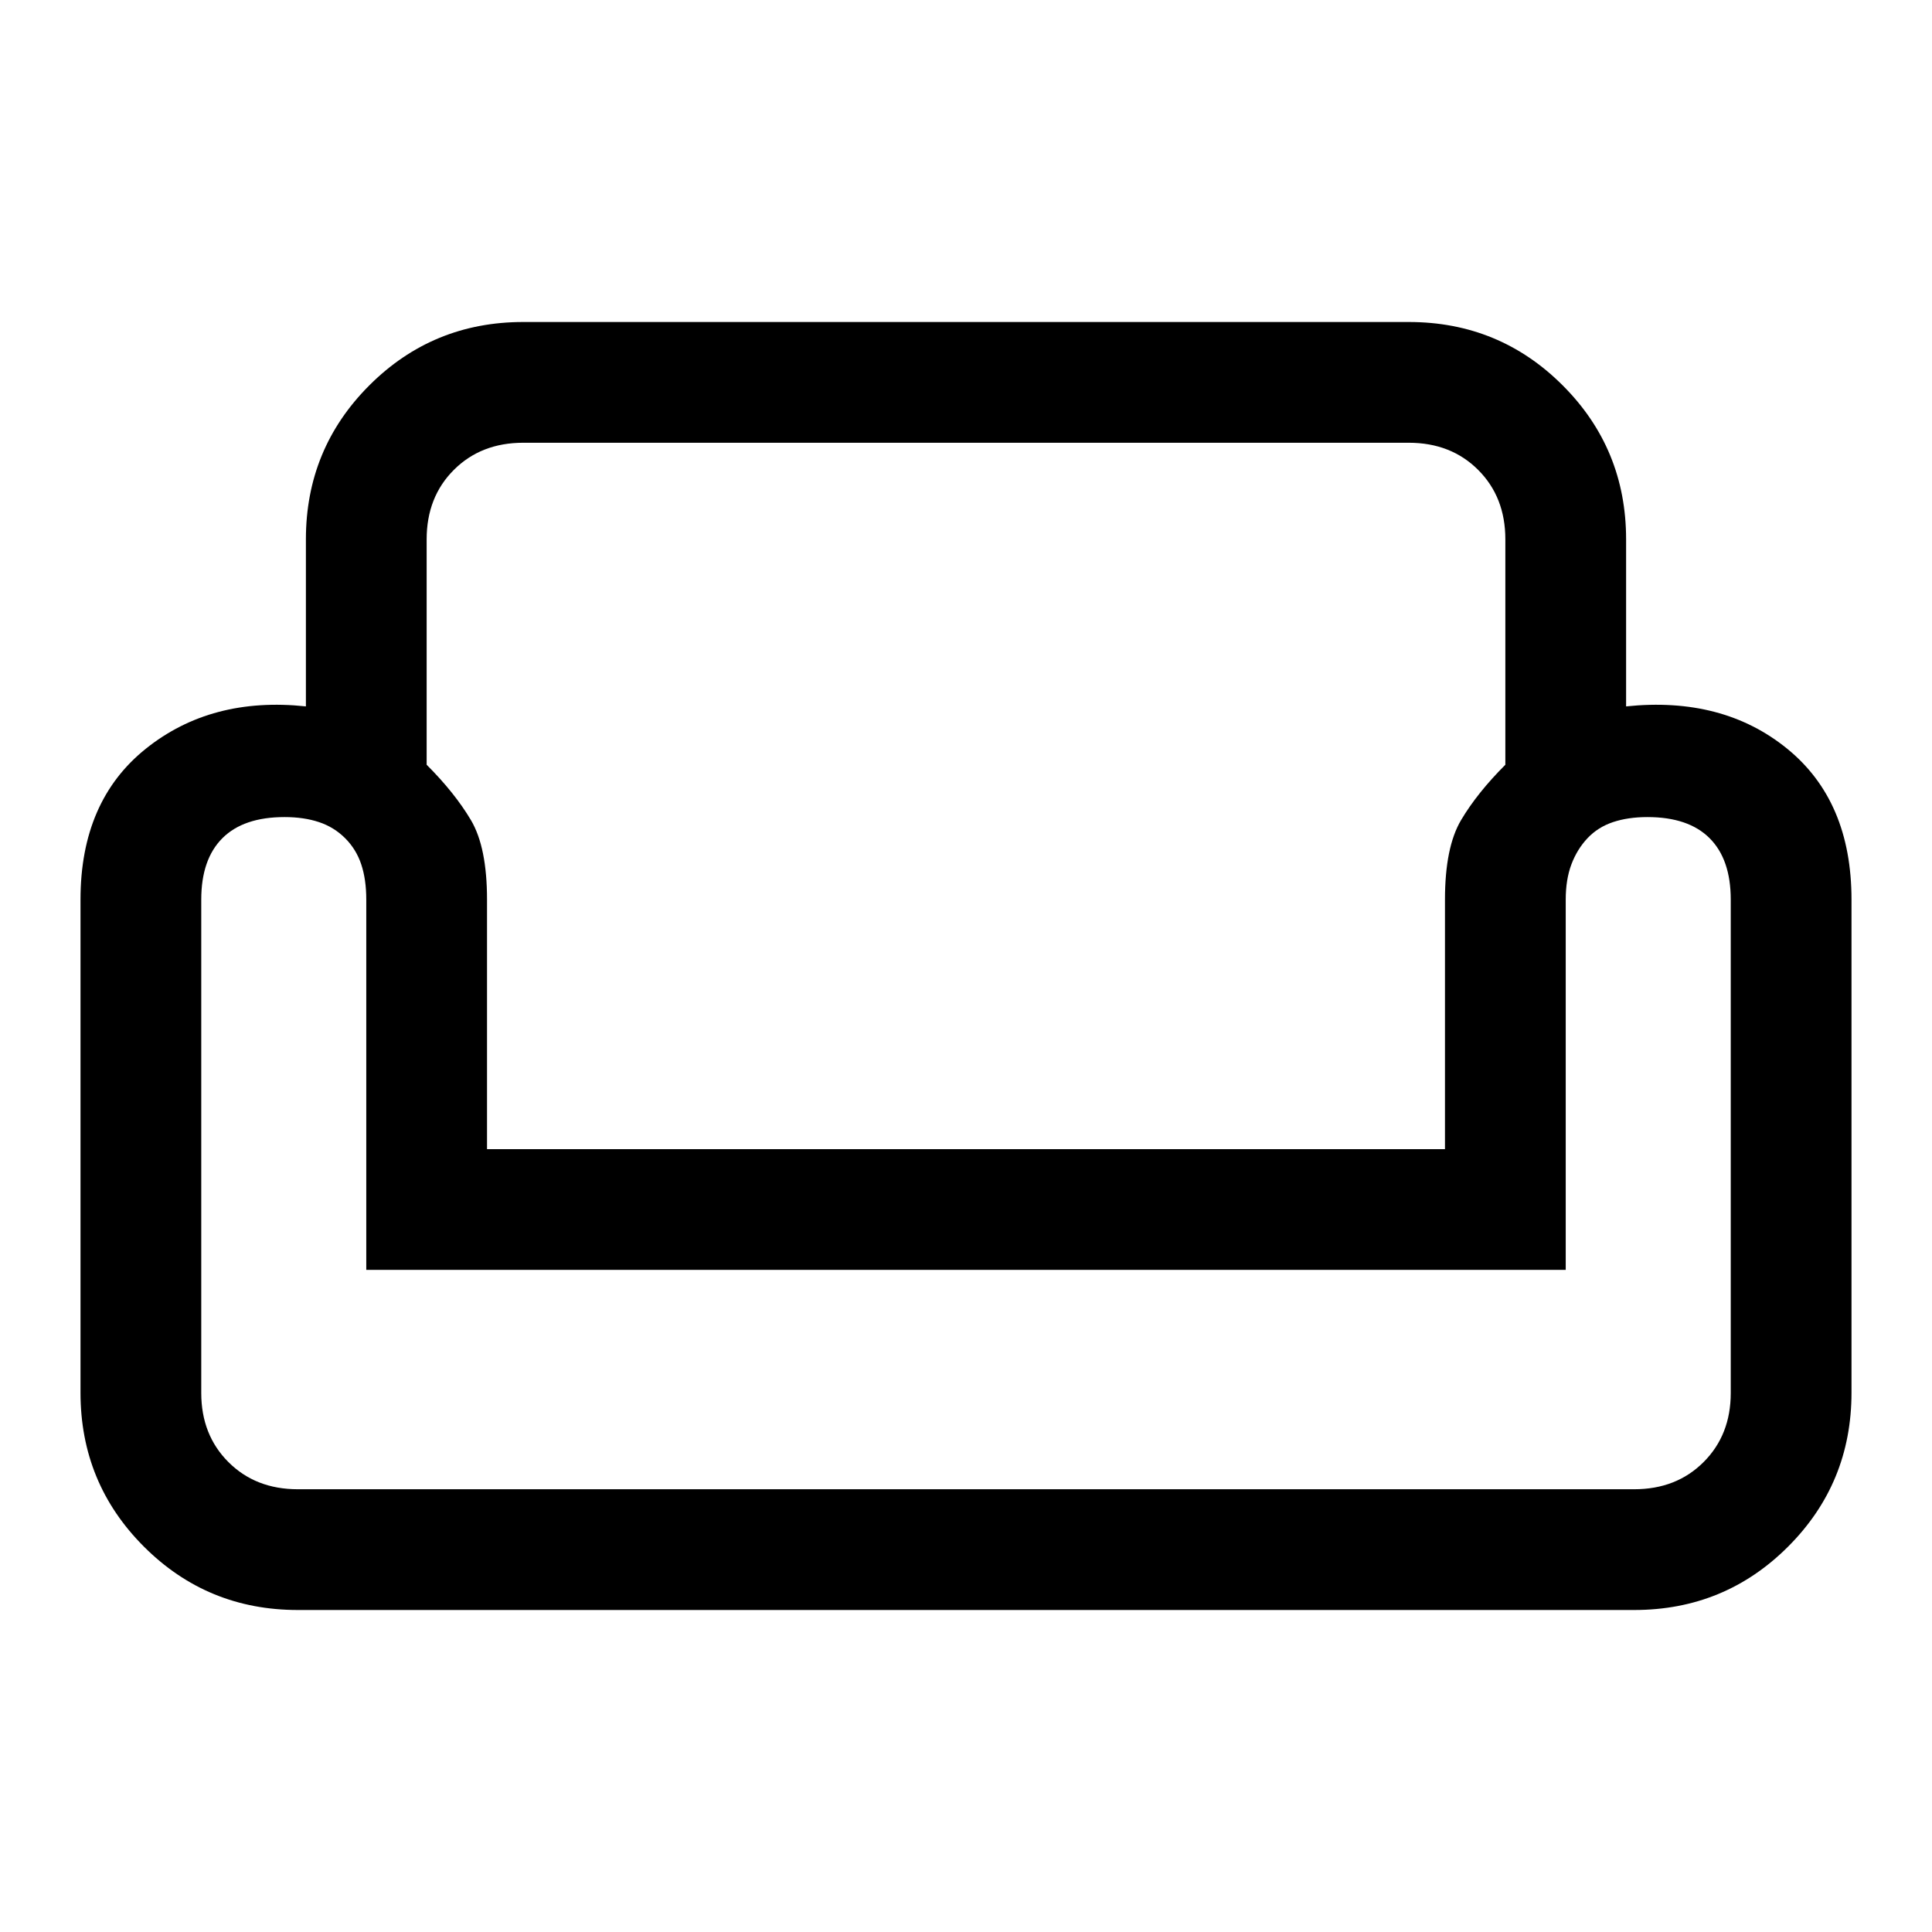 <?xml version="1.0" encoding="UTF-8"?>
<svg xmlns="http://www.w3.org/2000/svg" height="48px" viewBox="0 -960 960 960" width="48px" fill="#000000">
  <path d="M152-692q0-45 31.5-76.5T260-800h440q45 0 76.5 31.5T808-692v83q48-5 80 21t32 75v245q0 45-31.5 76.5T812-160H148q-45 0-76.5-31.5T40-268v-245q0-49 32.5-75t79.5-21v-83Zm60 0v112q14 14 22 27.5t8 39.5v124h476v-124q0-26 8-39.5t22-27.5v-112q0-21-13.5-34.5T700-740H260q-21 0-34.5 13.5T212-692Zm566 363H182v-184q0-10-2.5-17.5t-8-13q-5.5-5.5-13-8t-17.1-2.5q-20.4 0-30.9 10.5T100-513v245.16q0 20.84 13.5 34.34Q127-220 148-220h664q21 0 34.5-13.5t13.5-34.34V-513q0-20-10.5-30.5T818.6-554q-9.6 0-17.1 2.5-7.5 2.5-12.68 8-5.17 5.5-8 13Q778-523 778-513v184Zm-298 0Zm0 109Zm0-169Z"></path>
</svg>
